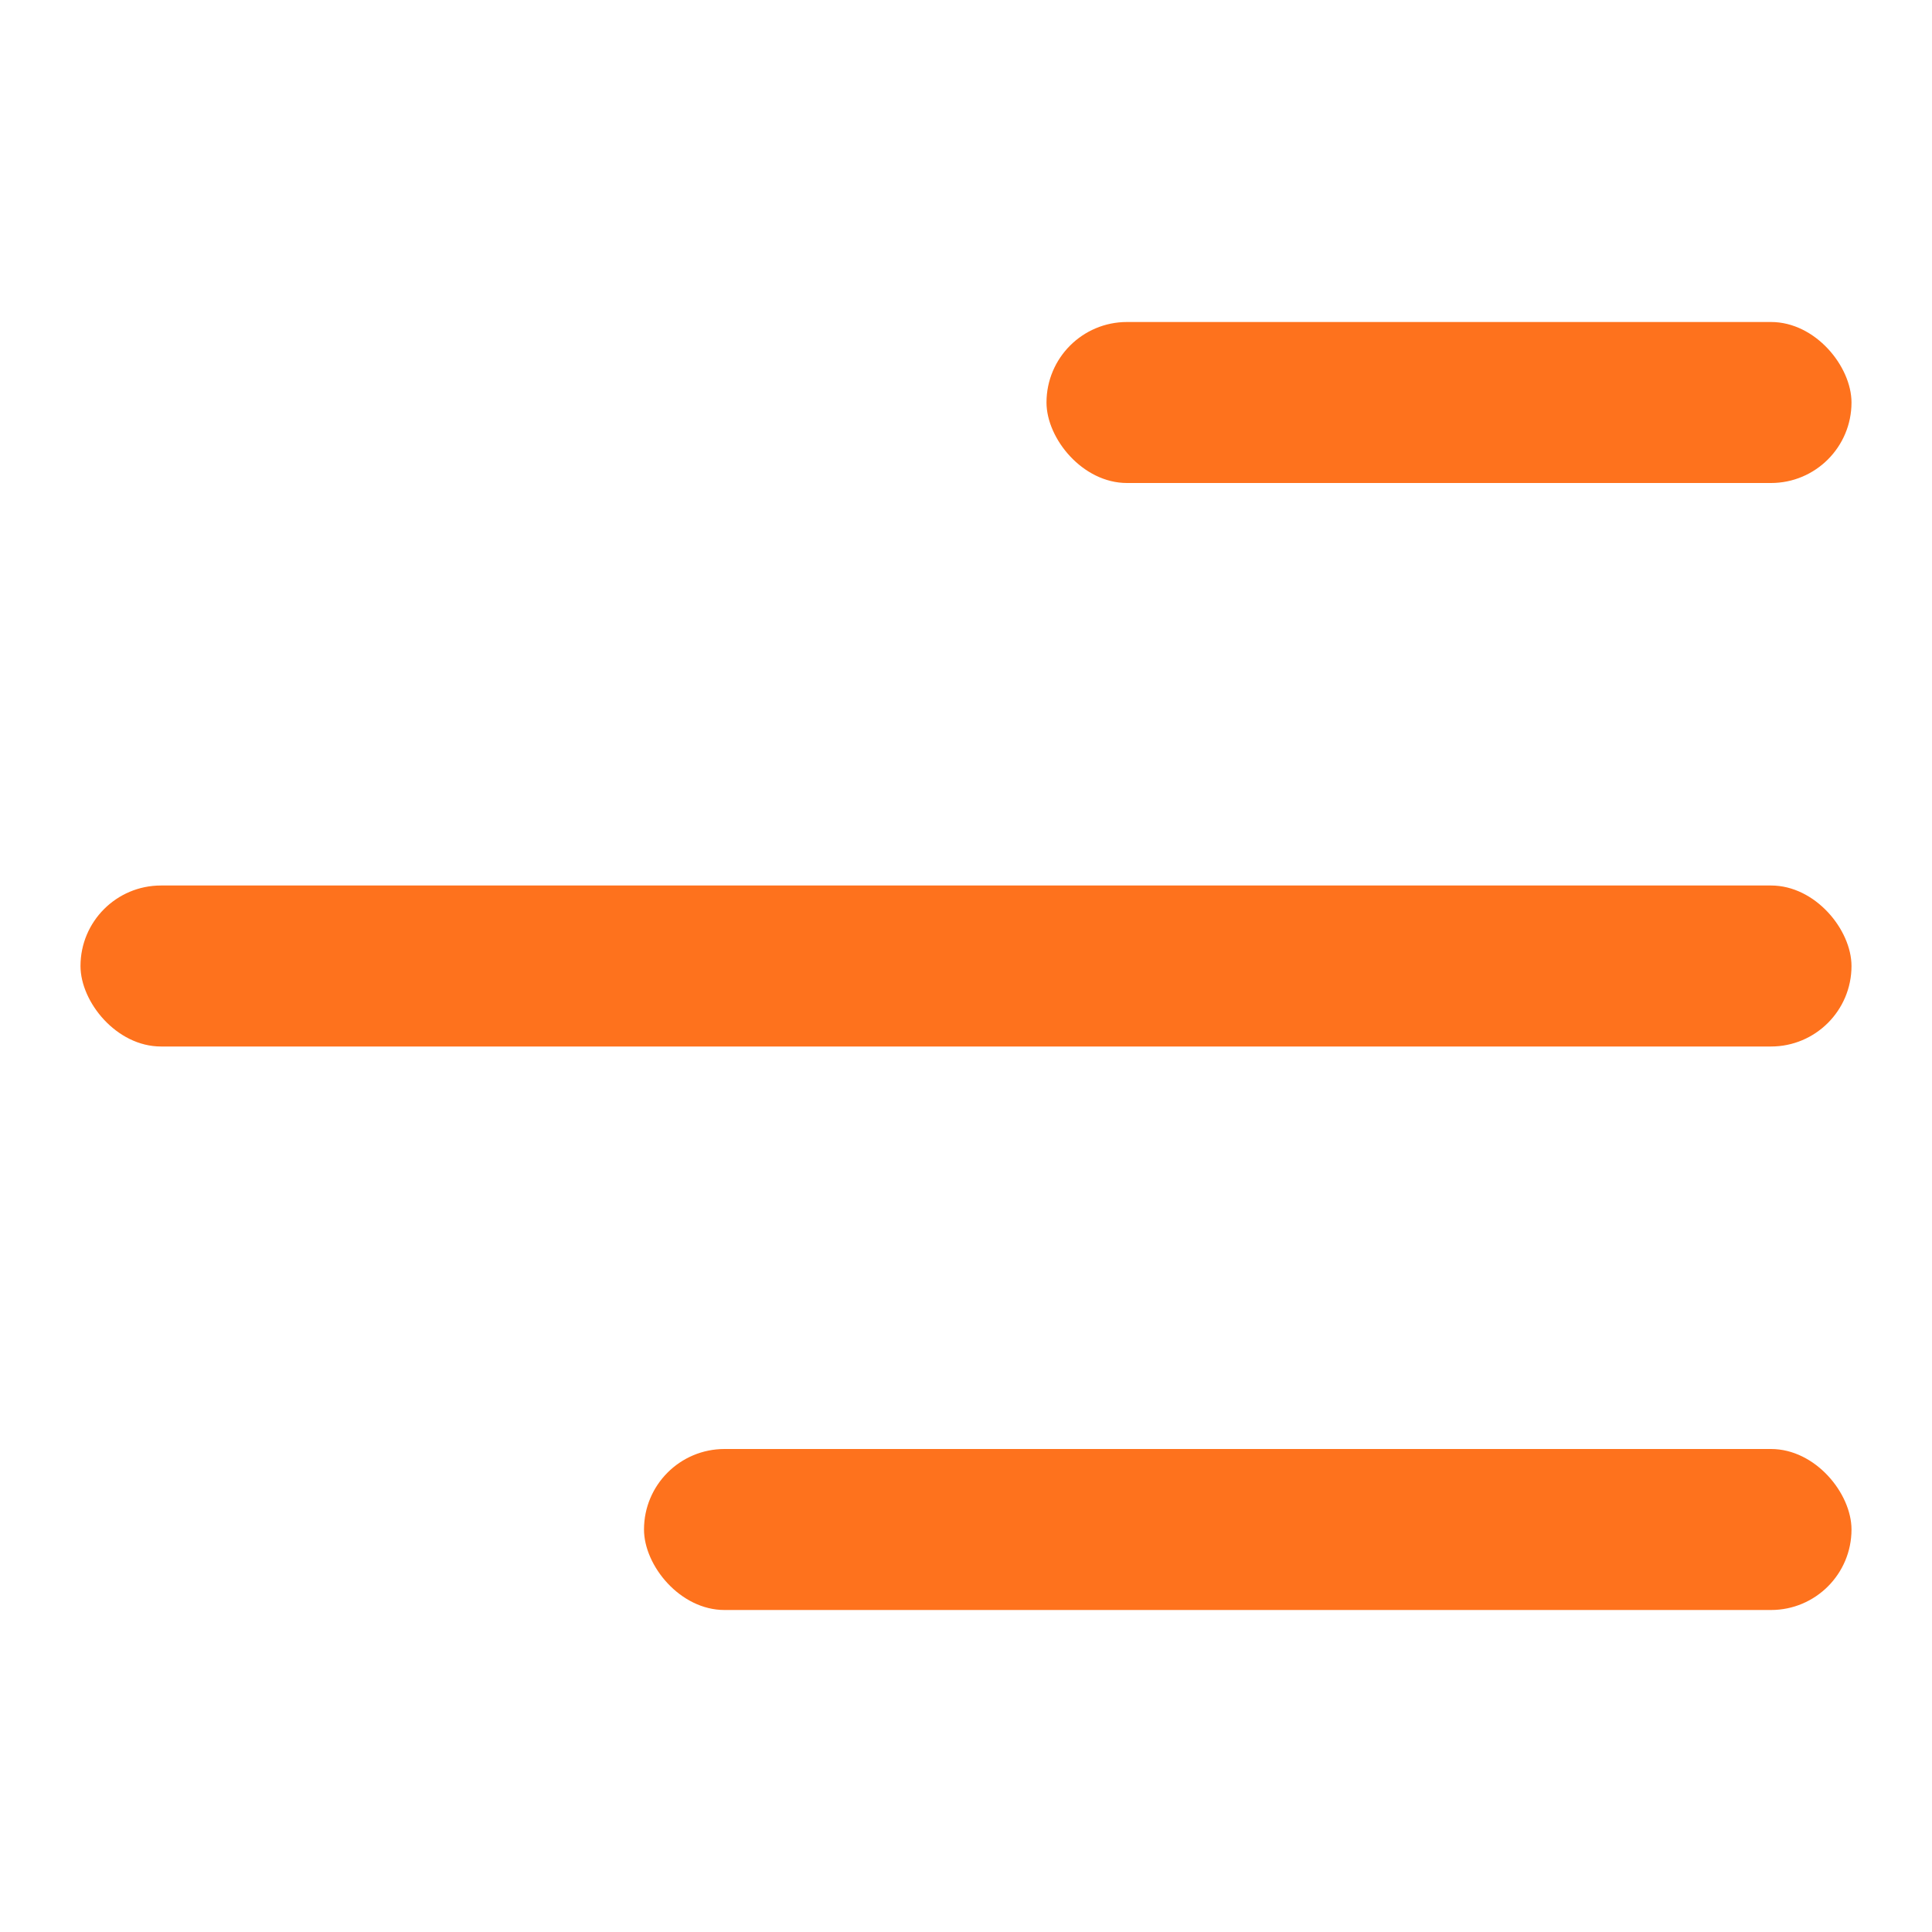 <svg width="24" height="24" viewBox="0 0 24 24" fill="none" xmlns="http://www.w3.org/2000/svg">
<rect x="13" y="4" width="10" height="2" rx="1" fill="#FE721D"/>
<rect x="1" y="11" width="22" height="2" rx="1" fill="#FE721D"/>
<rect x="8" y="18" width="15" height="2" rx="1" fill="#FE721D"/>
</svg>
